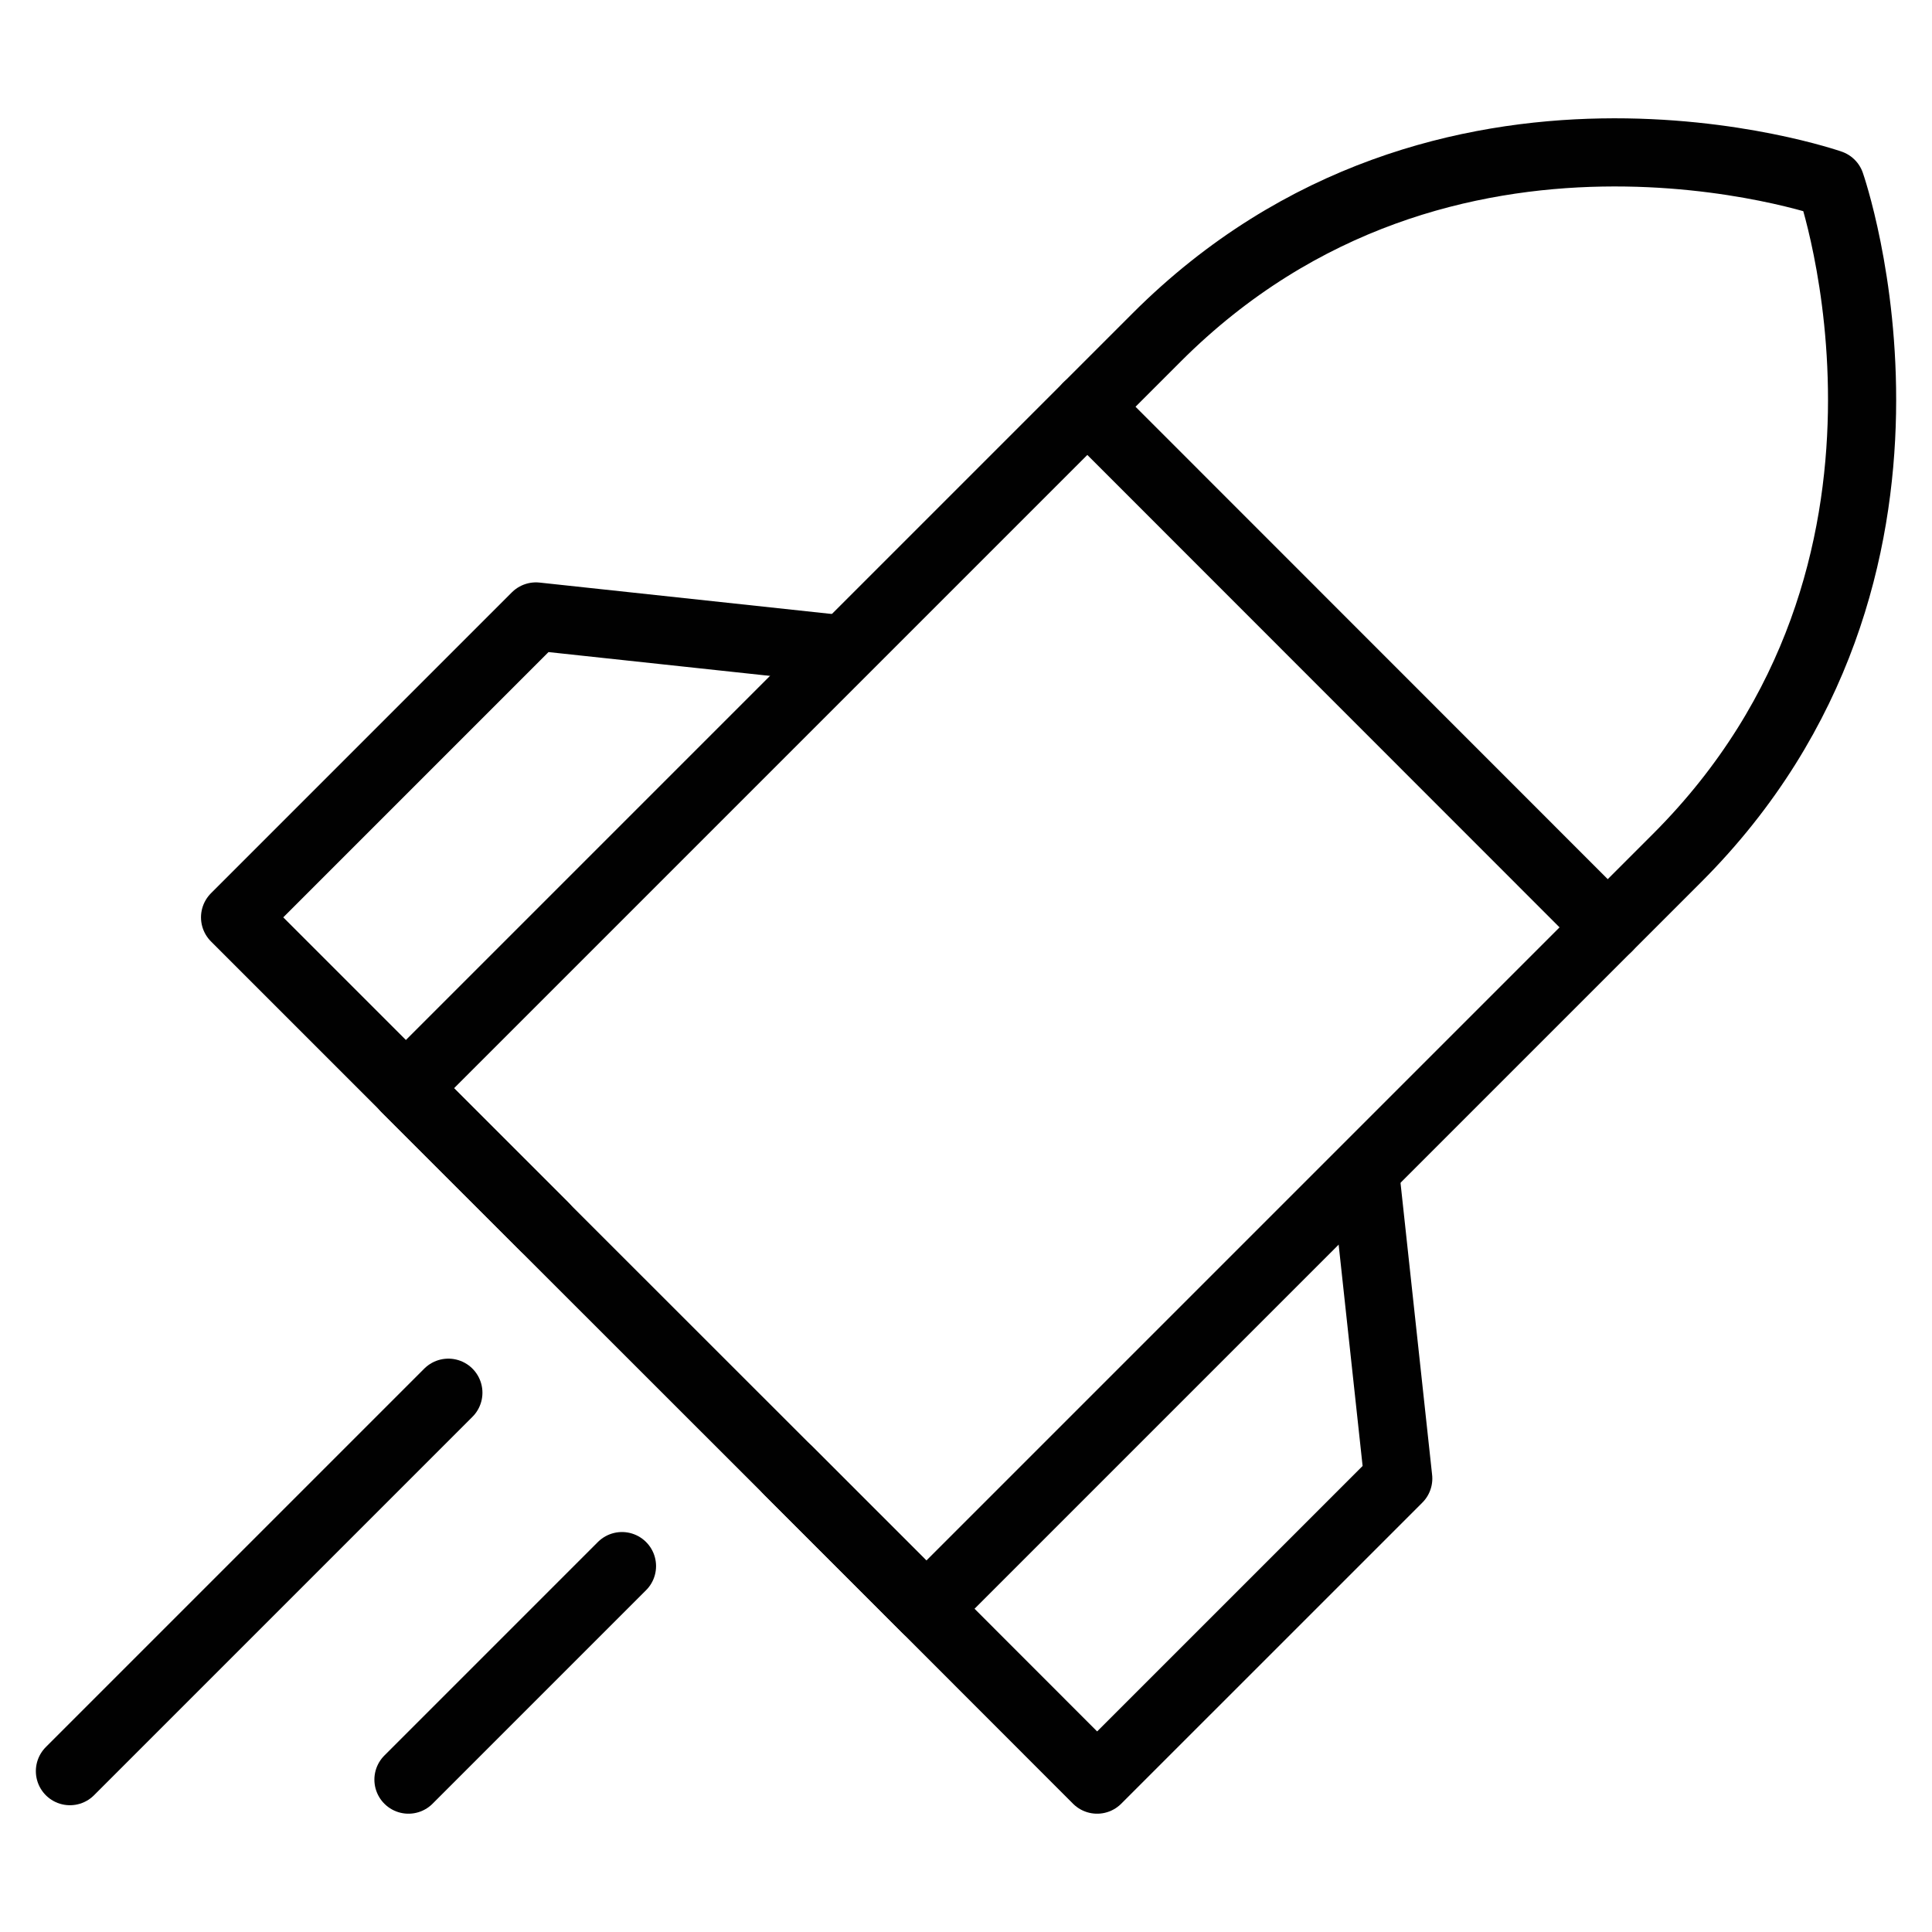 <?xml version="1.0" encoding="UTF-8"?><svg id="Ebene_1" xmlns="http://www.w3.org/2000/svg" viewBox="0 0 85.039 85.039"><defs><style>.cls-1{fill:none;stroke:#010101;stroke-linecap:round;stroke-linejoin:round;stroke-width:3px;}</style></defs><g id="Layer_2"><g id="Layer_1-2"><path class="cls-1" d="M73.817,37.768c12.694-12.694,6.759-29.675,6.759-29.675,0,0-16.971-5.935-29.665,6.759L17.861,47.902l22.916,22.906,33.04-33.04Z"/><polyline class="cls-1" points="23.953 53.984 10.347 40.378 23.59 27.134 36.912 28.566"/><polyline class="cls-1" points="34.695 64.726 48.291 78.332 61.545 65.079 60.103 51.757"/><line class="cls-1" x1="47.86" y1="17.903" x2="70.766" y2="40.819"/><line class="cls-1" x1="19.735" y1="61.302" x2="3.078" y2="77.959"/><line class="cls-1" x1="27.377" y1="68.934" x2="17.979" y2="78.332"/></g></g></svg>